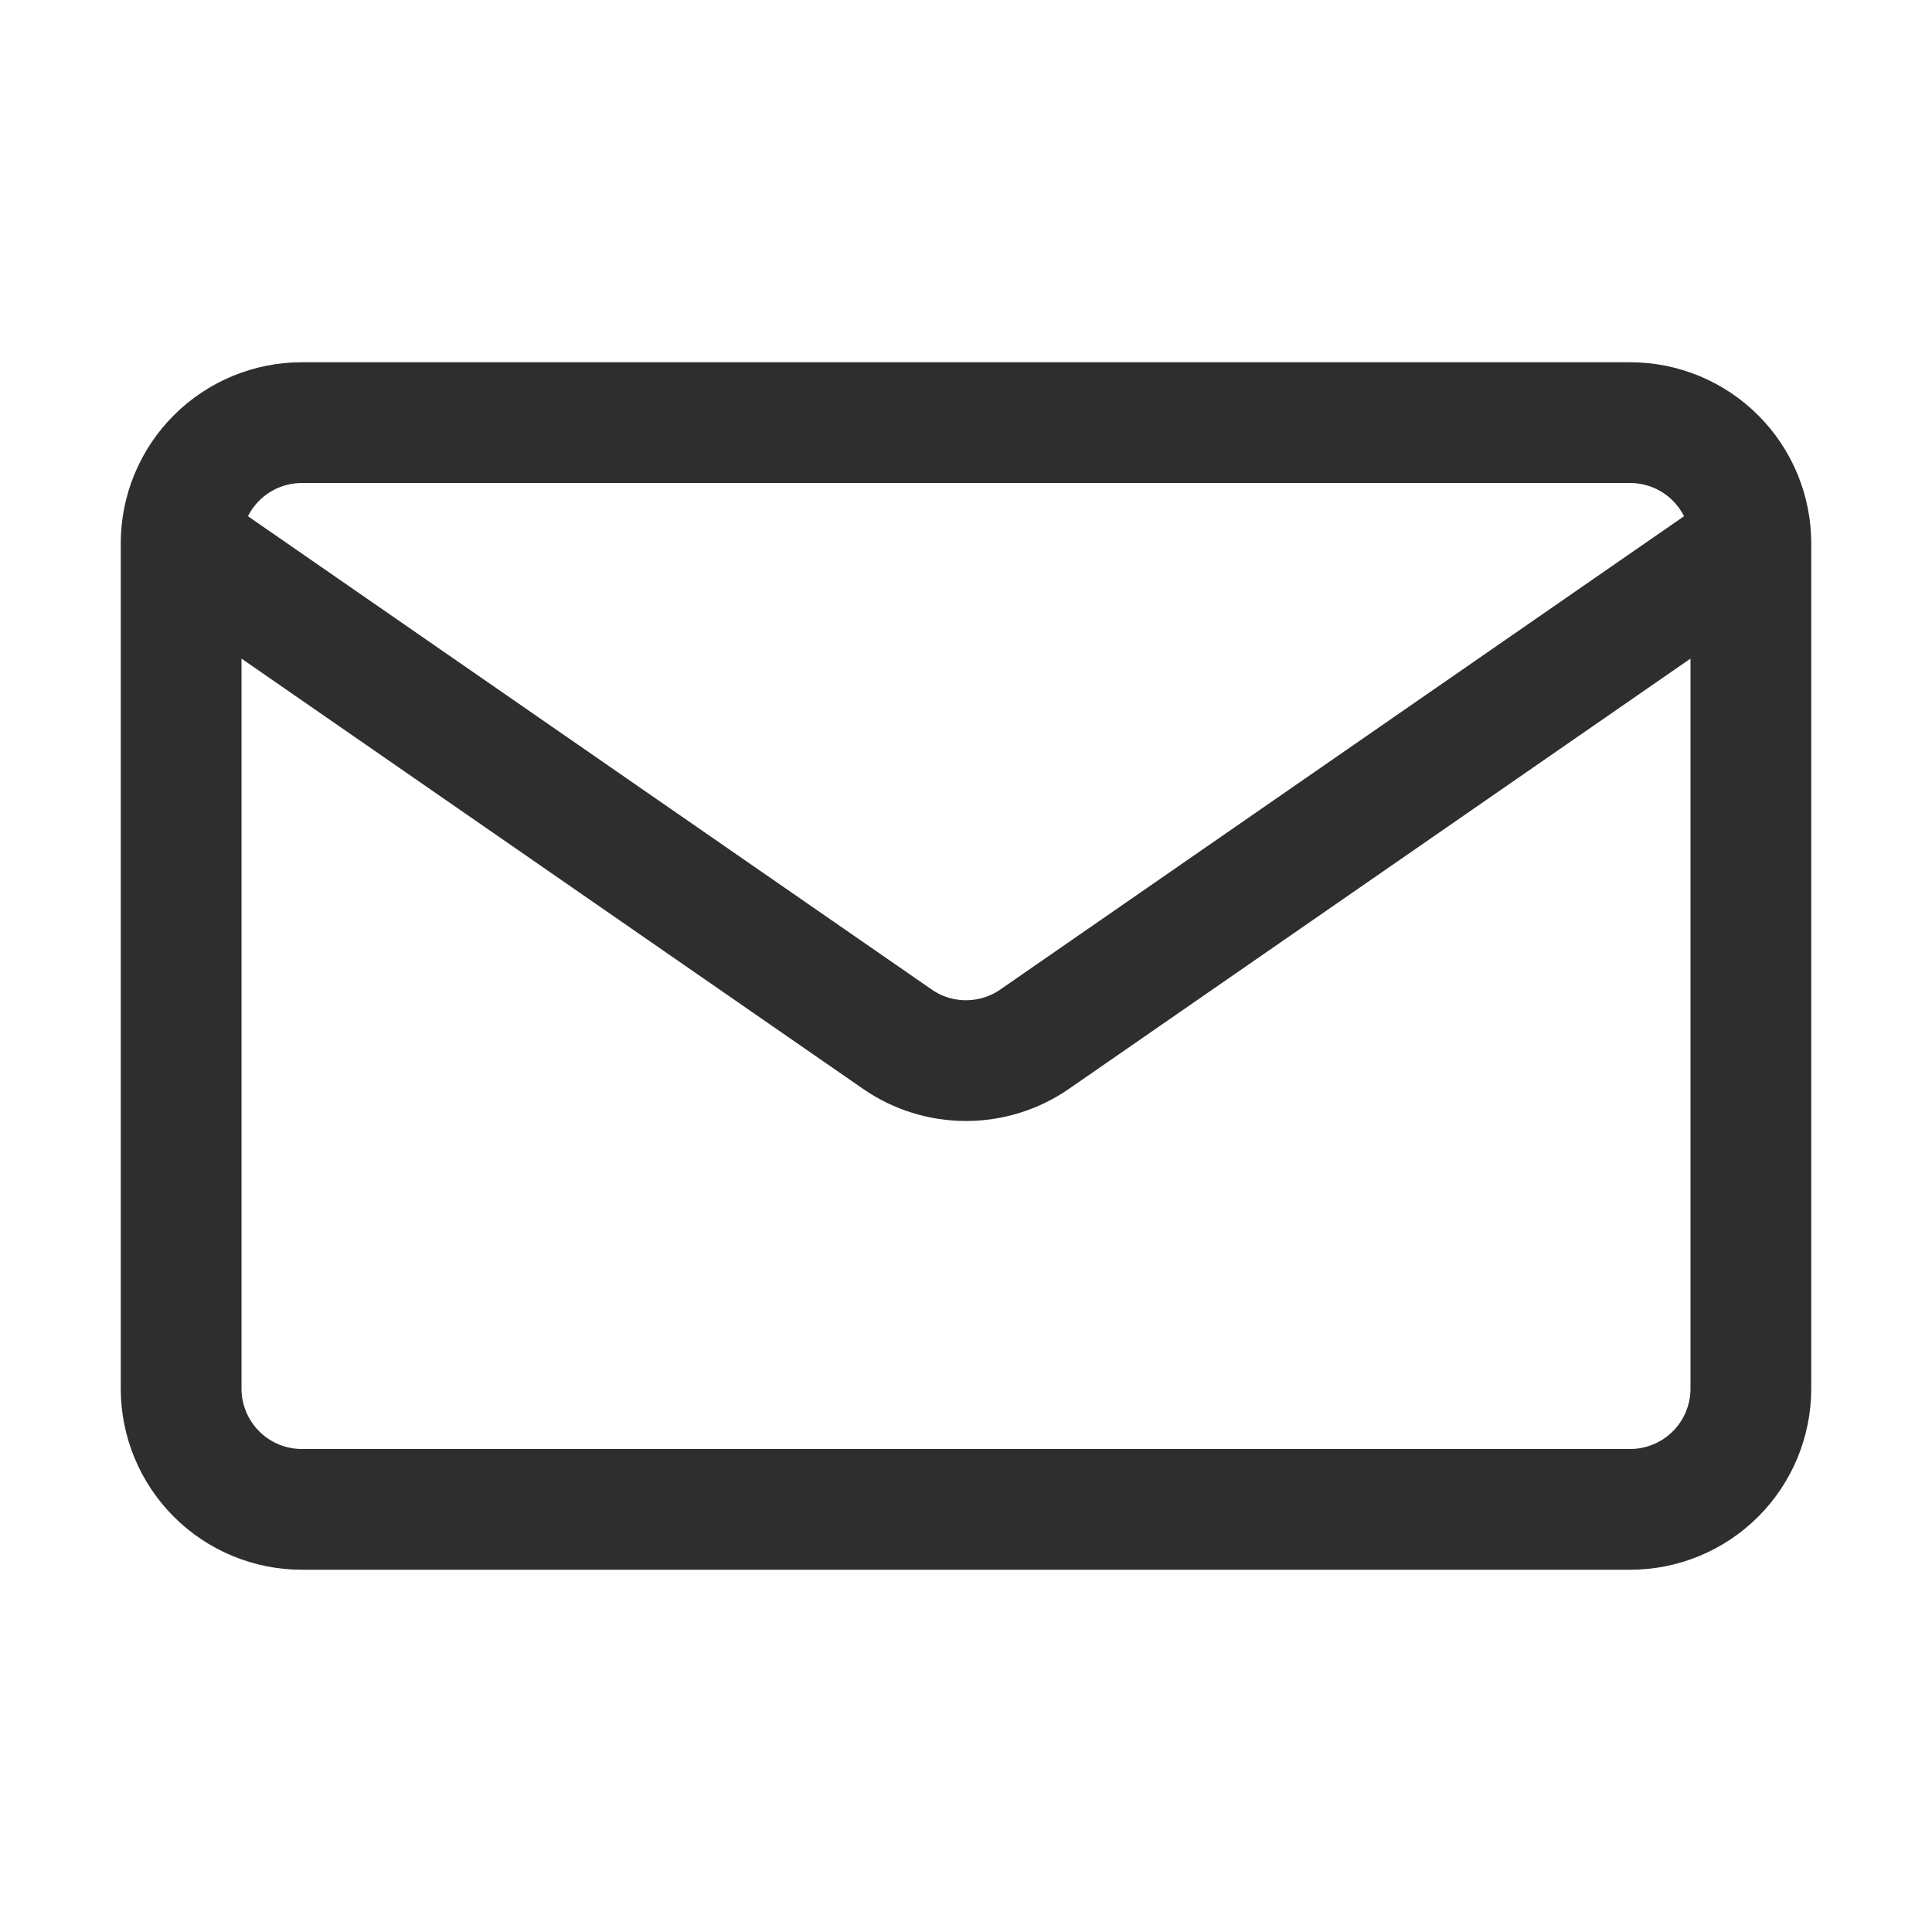 <svg width="36" height="36" viewBox="0 0 36 36" fill="none" xmlns="http://www.w3.org/2000/svg">
<path d="M32.625 10.125V25.875C32.625 26.472 32.388 27.044 31.966 27.466C31.544 27.888 30.972 28.125 30.375 28.125H5.625C5.028 28.125 4.456 27.888 4.034 27.466C3.612 27.044 3.375 26.472 3.375 25.875V10.125M32.625 10.125C32.625 9.528 32.388 8.956 31.966 8.534C31.544 8.112 30.972 7.875 30.375 7.875H5.625C5.028 7.875 4.456 8.112 4.034 8.534C3.612 8.956 3.375 9.528 3.375 10.125M32.625 10.125L19.28 19.363C18.904 19.624 18.457 19.763 18 19.763C17.543 19.763 17.096 19.624 16.72 19.363L3.375 10.125" stroke="#2E2E2E" stroke-width="2.25" stroke-linecap="round" stroke-linejoin="round"/>
</svg>
